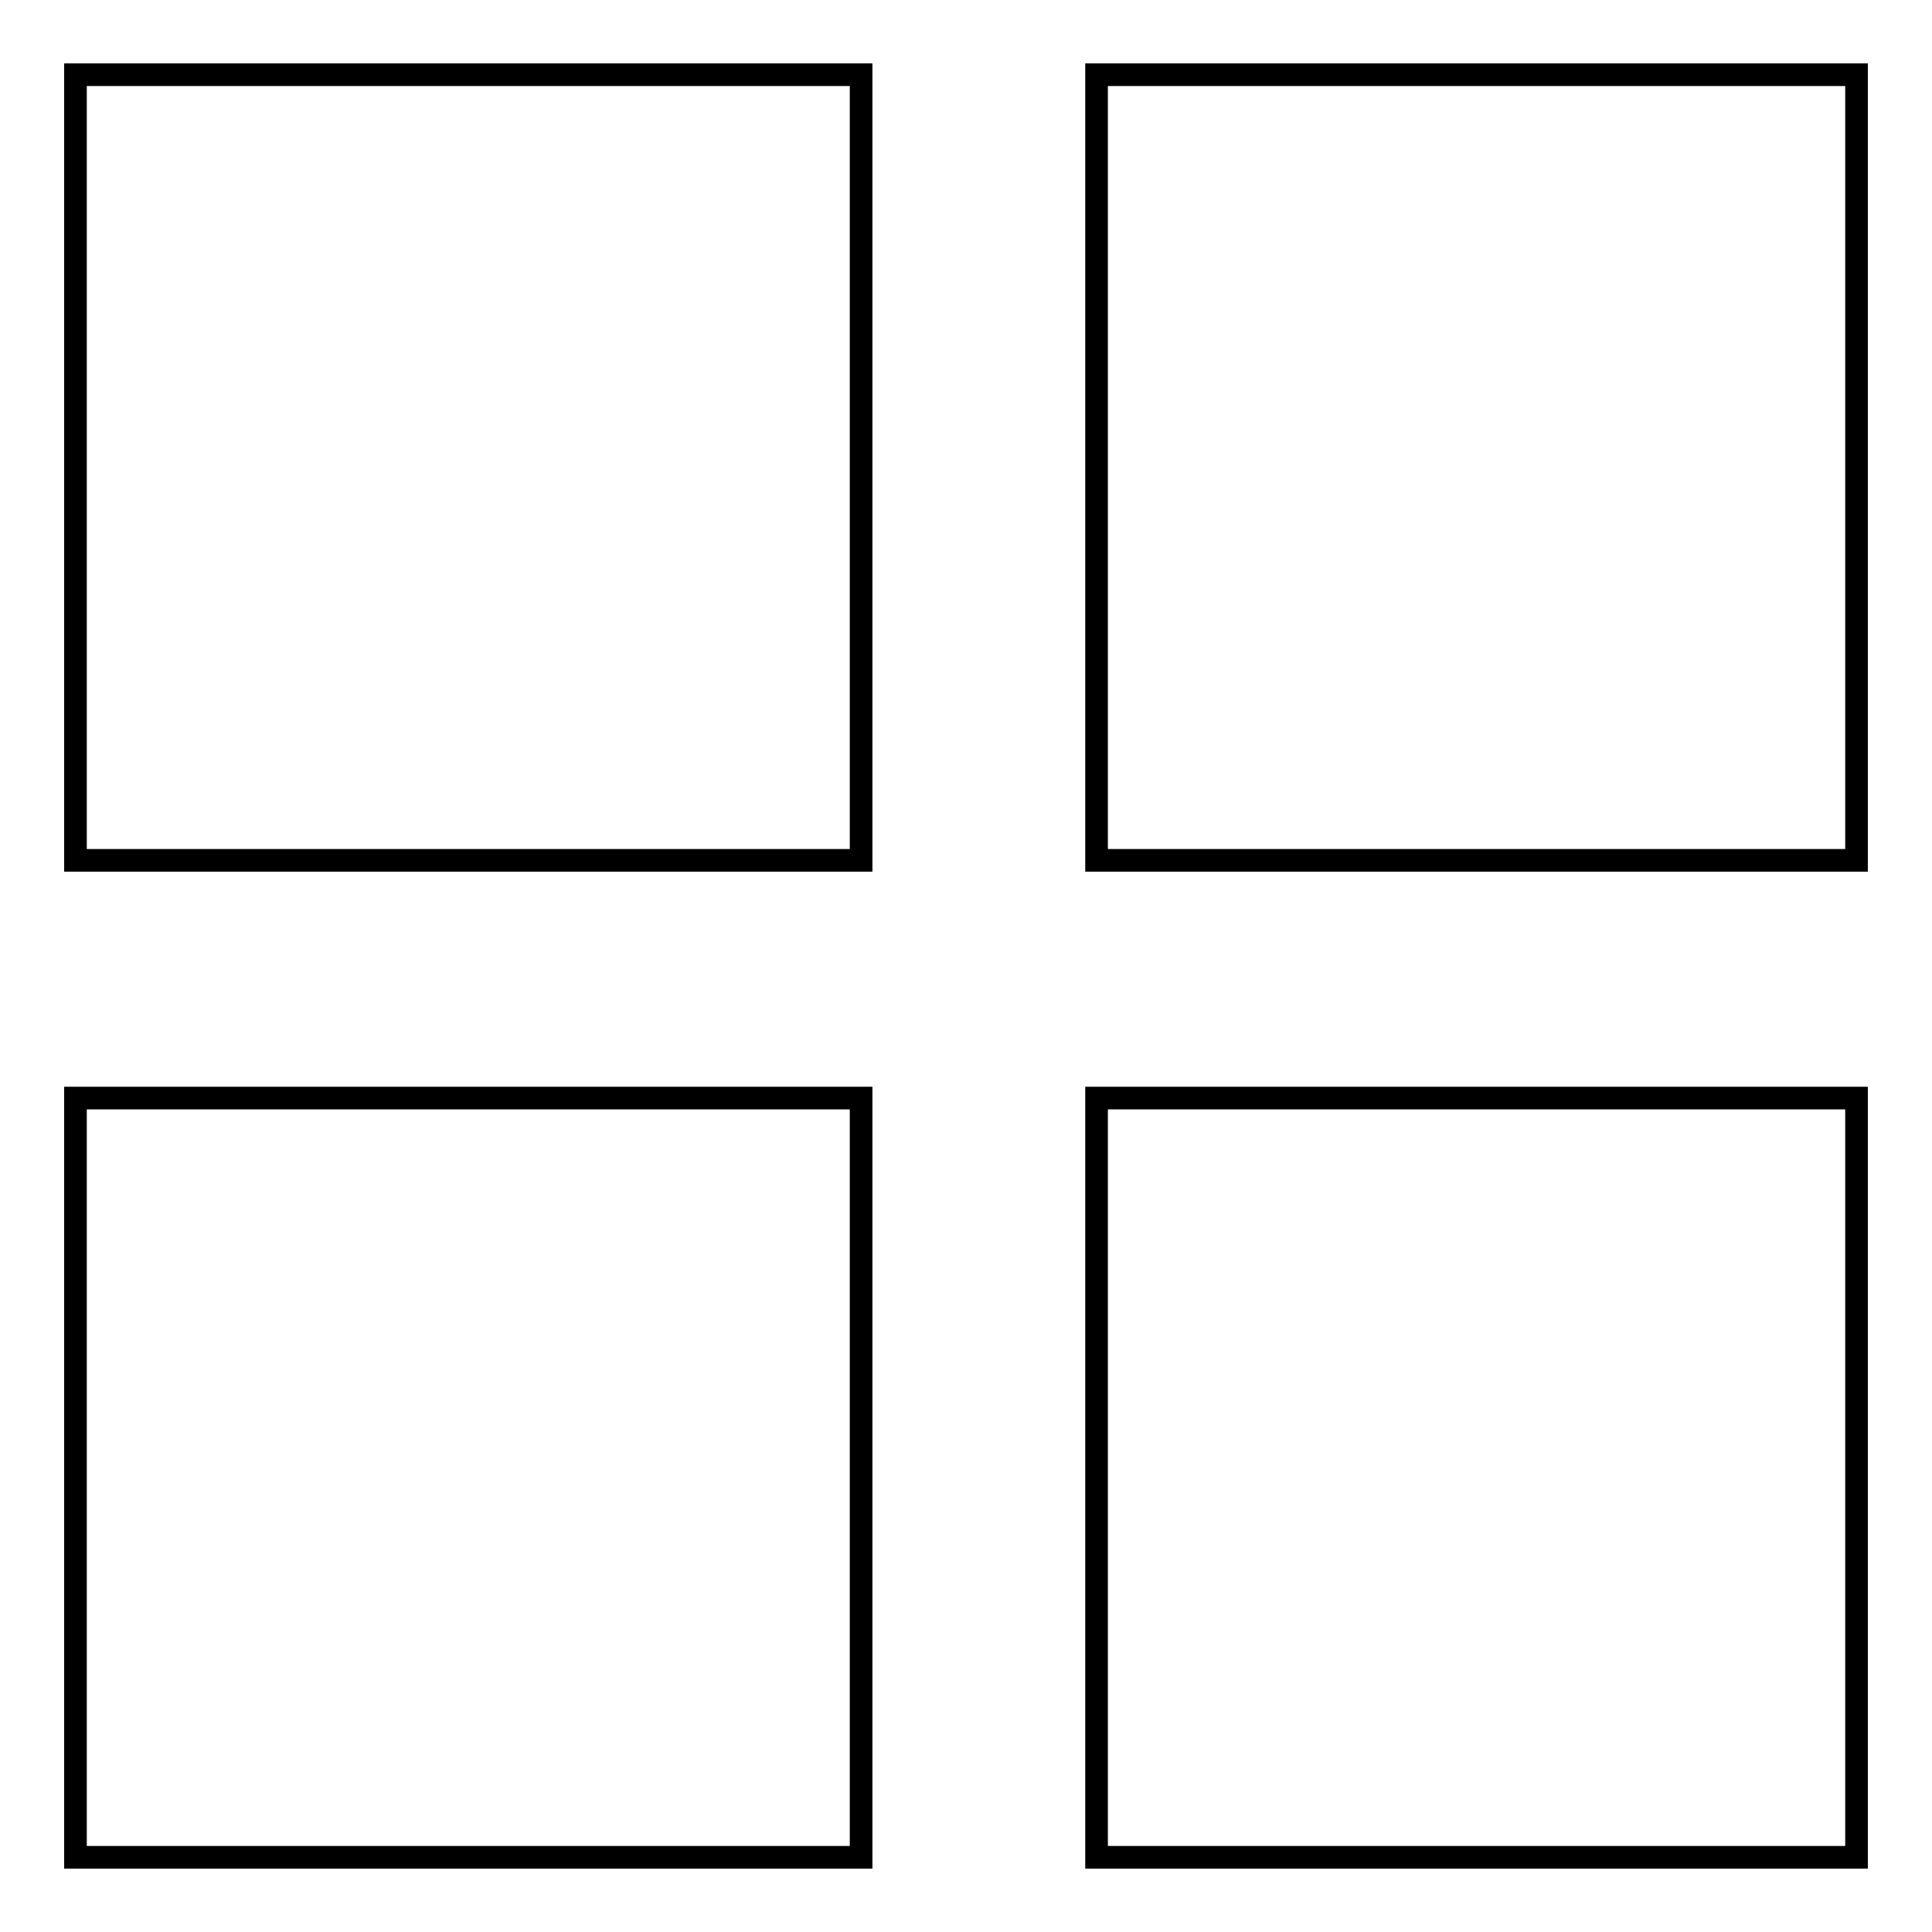<?xml version="1.0" encoding="utf-8"?>
<!-- Svg Vector Icons : http://www.onlinewebfonts.com/icon -->
<!DOCTYPE svg PUBLIC "-//W3C//DTD SVG 1.1//EN" "http://www.w3.org/Graphics/SVG/1.1/DTD/svg11.dtd">
<svg version="1.1" xmlns="http://www.w3.org/2000/svg" xmlns:xlink="http://www.w3.org/1999/xlink" x="0px" y="0px" viewBox="0 0 256 256" enable-background="new 0 0 256 256" xml:space="preserve">
<g><g><path stroke-width="3" fill-opacity="0" stroke="#000000"  d="M10,9.9h104.1v104.1H10V9.9z"/><path stroke-width="3" fill-opacity="0" stroke="#000000"  d="M145.3,9.9H246v104.1H145.3V9.9z"/><path stroke-width="3" fill-opacity="0" stroke="#000000"  d="M10,145.5h104.1v100.6H10V145.5z"/><path stroke-width="3" fill-opacity="0" stroke="#000000"  d="M145.3,145.5H246v100.6H145.3V145.5z"/></g></g>
</svg>